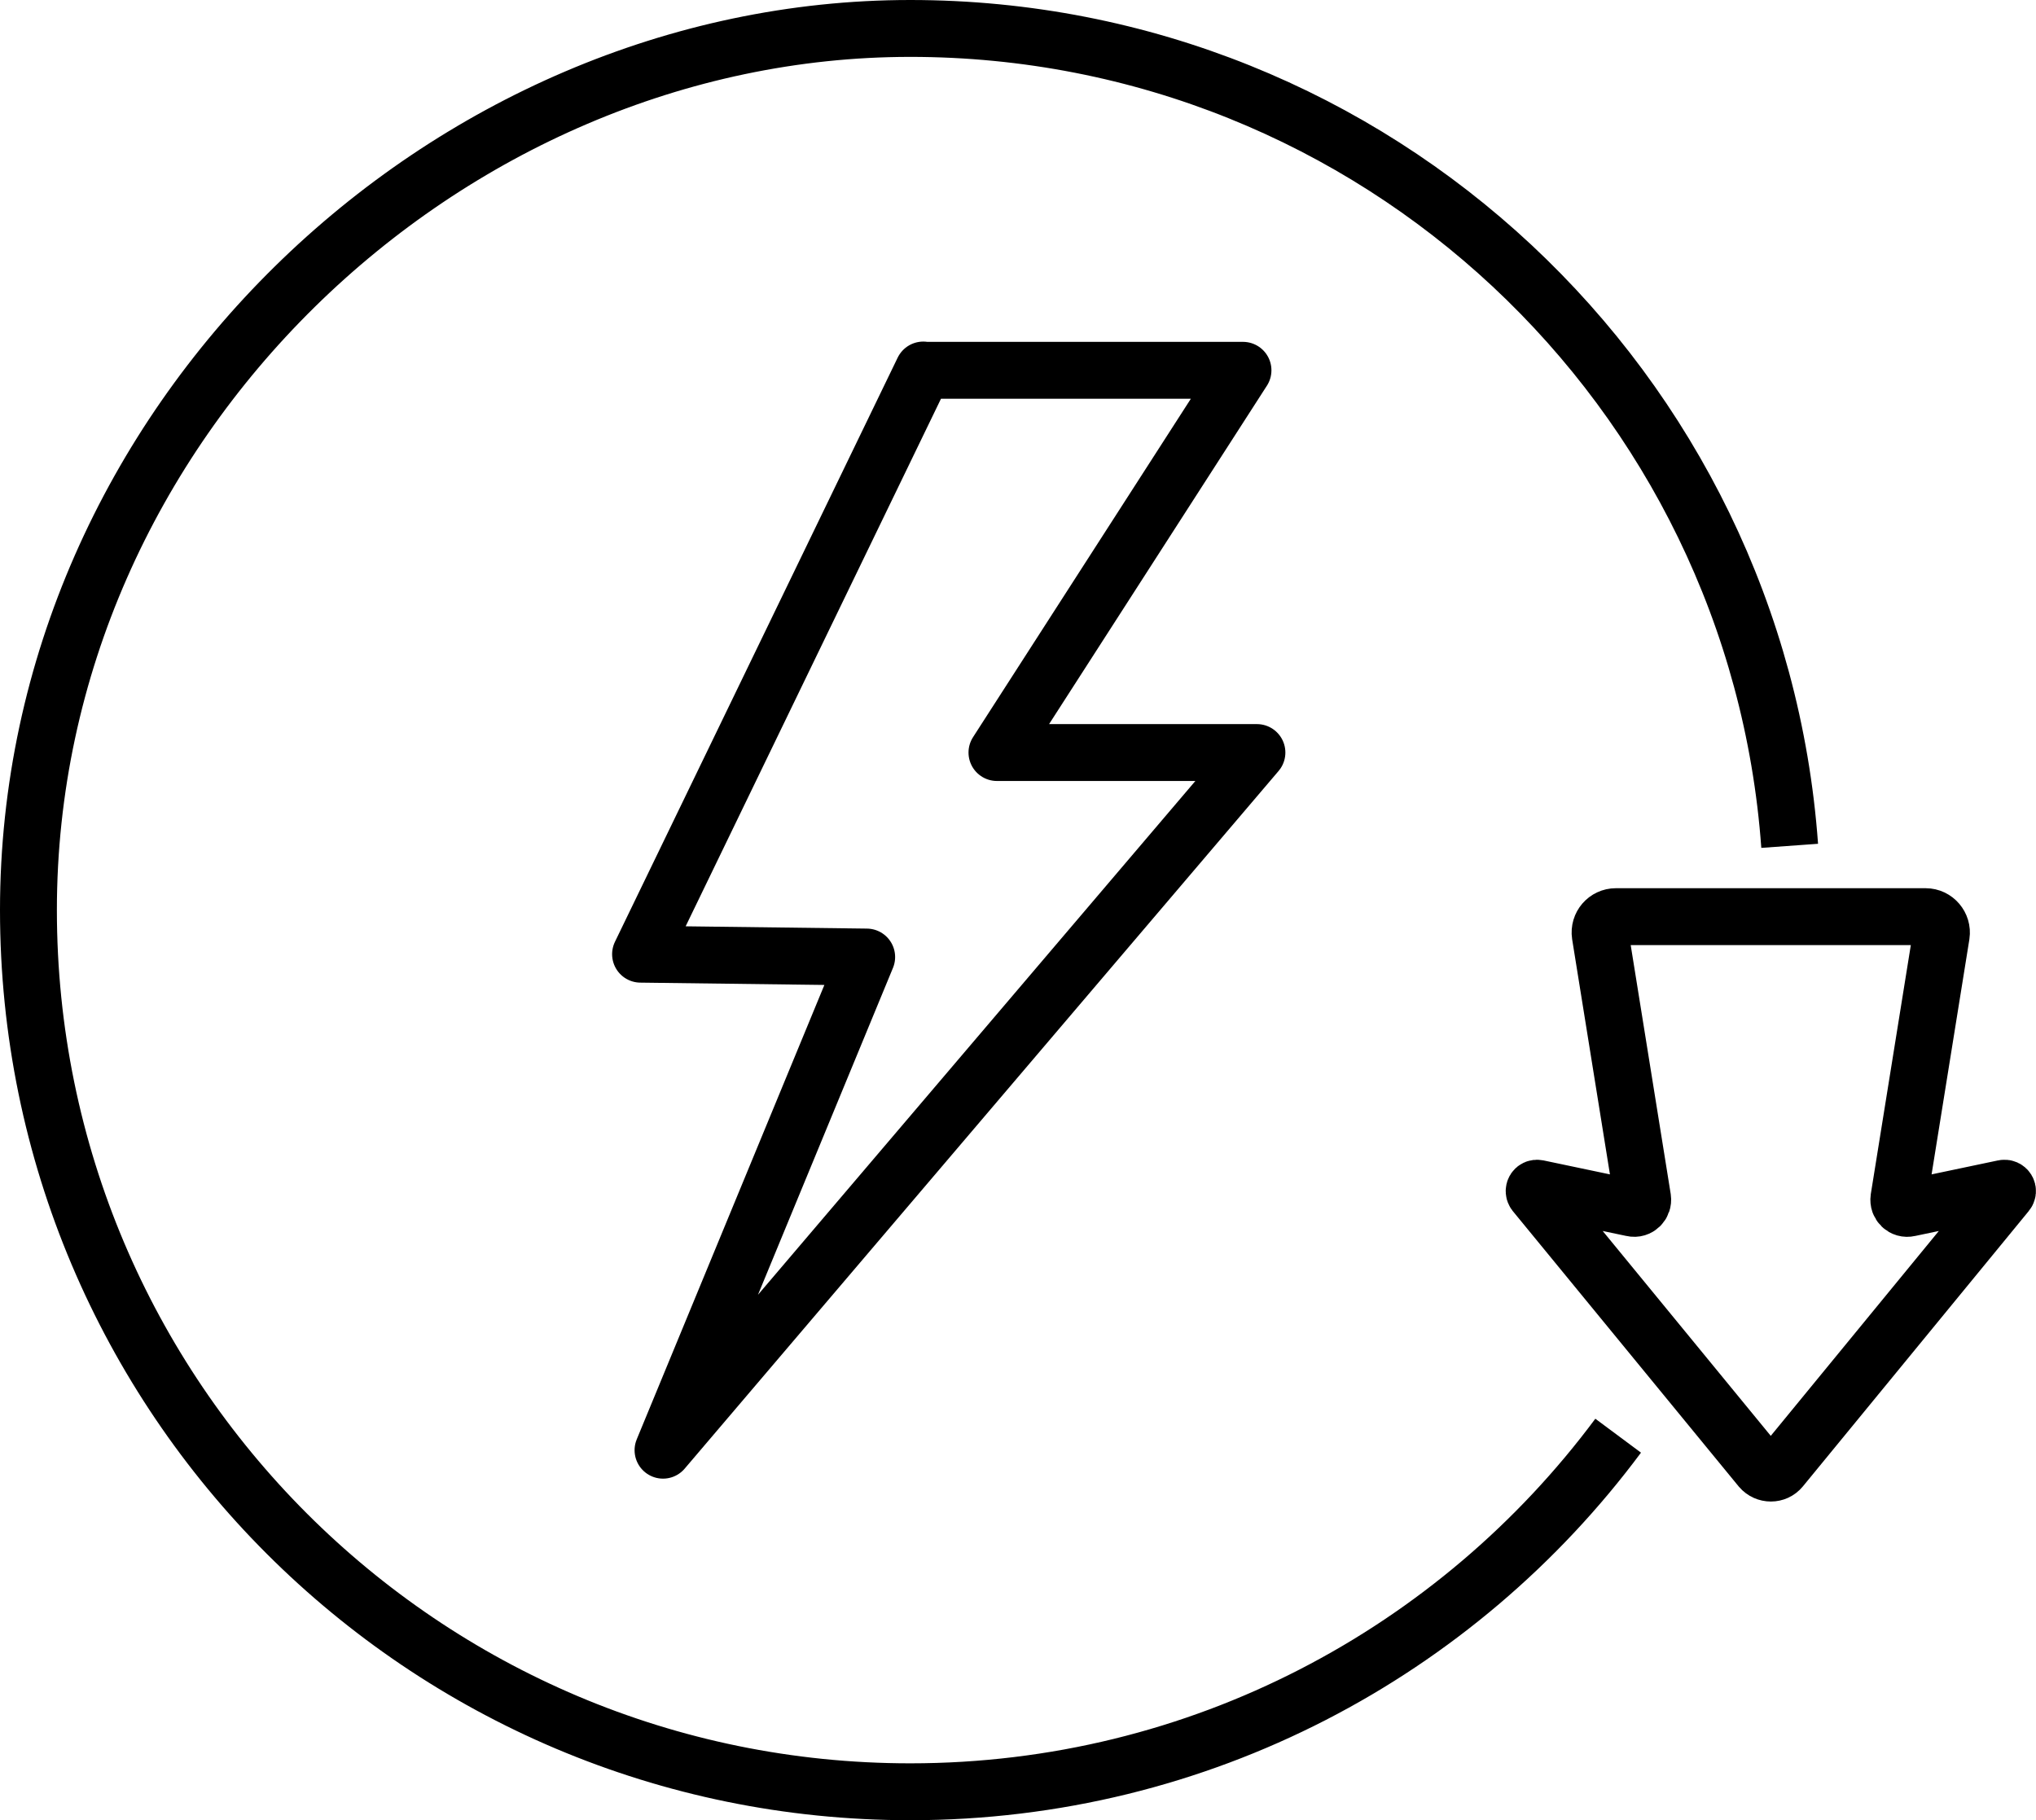 <svg xmlns="http://www.w3.org/2000/svg" id="Layer_2" data-name="Layer 2" viewBox="0 0 71.58 64"><defs><style>      .cls-1, .cls-2, .cls-3 {        fill: none;        stroke: #000;        stroke-width: 2px;      }      .cls-2 {        stroke-miterlimit: 10;      }      .cls-3 {        stroke-linecap: round;        stroke-linejoin: round;      }    </style></defs><g id="Layer_1-2" data-name="Layer 1"><path class="cls-3" d="M32.47,13.02h11.23l-8.65,13.44h9.14l-20.88,24.53,7.16-17.34-7.95-.1,9.94-20.54Z"></path><path class="cls-1" d="M62.92,29.74C61.76,13.67,48.36,1,32,1S1,14.88,1,32s13.88,31,31,31c10.19,0,19.24-4.92,24.89-12.52"></path><path class="cls-2" d="M62.26,32.23h5.44c.34,0,.6.31.55.64l-1.49,9.27c-.03.21.15.39.36.34l3.33-.7c.1-.02.17.09.1.17l-7.94,9.68c-.18.22-.52.22-.71,0l-7.94-9.68c-.06-.08,0-.19.1-.17l3.33.7c.21.05.39-.14.36-.34l-1.49-9.27c-.05-.34.21-.64.55-.64h5.44,0Z"></path></g></svg>